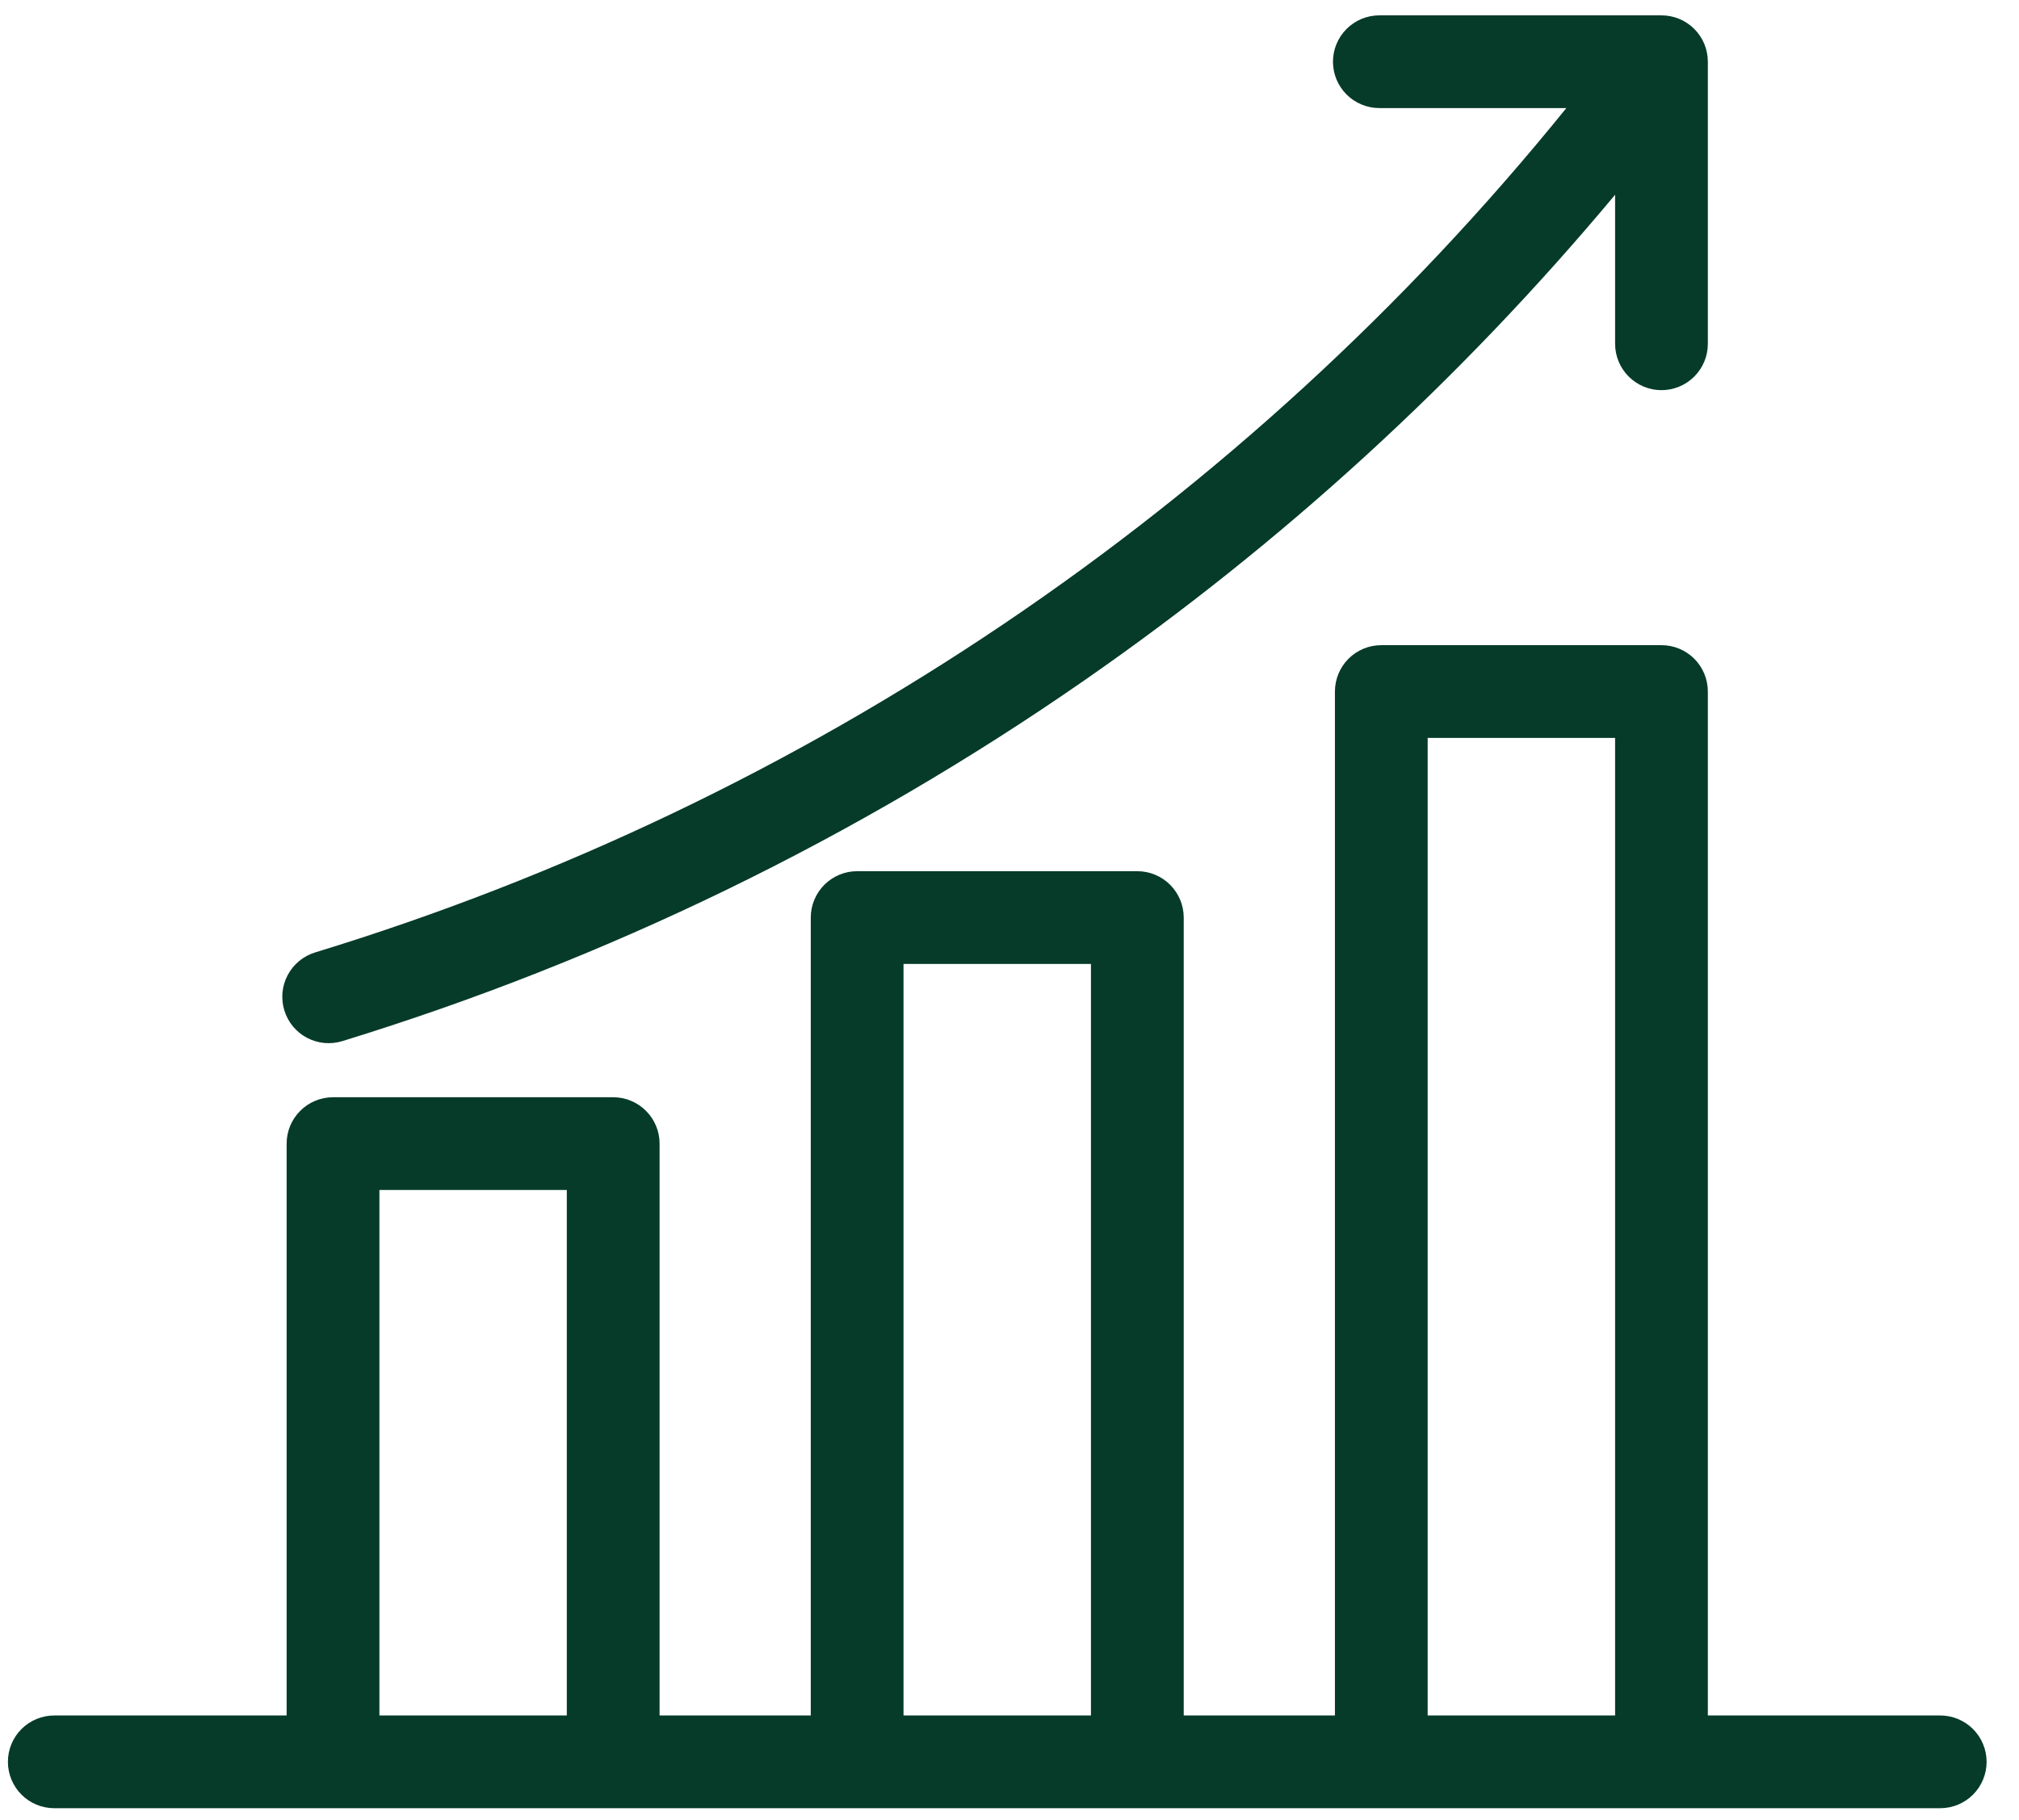 <svg width="61" height="55" viewBox="0 0 61 55" fill="none" xmlns="http://www.w3.org/2000/svg">
<path d="M1.64 54.641H58.62C58.991 54.641 59.348 54.494 59.611 54.231C59.873 53.968 60.021 53.612 60.021 53.24C60.021 52.868 59.873 52.512 59.611 52.249C59.348 51.987 58.991 51.839 58.62 51.839H51.599V20.897C51.599 20.526 51.452 20.169 51.189 19.906C50.926 19.643 50.57 19.496 50.198 19.496H41.733C41.361 19.496 41.005 19.643 40.742 19.906C40.48 20.169 40.332 20.526 40.332 20.897V51.839H35.764V27.728C35.764 27.356 35.616 27 35.353 26.737C35.09 26.474 34.734 26.326 34.362 26.326H25.897C25.526 26.326 25.169 26.474 24.906 26.737C24.644 27 24.496 27.356 24.496 27.728V51.839H19.928V34.558C19.928 34.187 19.78 33.83 19.517 33.568C19.255 33.305 18.898 33.157 18.527 33.157H10.061C9.69 33.157 9.333 33.305 9.071 33.568C8.808 33.83 8.66 34.187 8.66 34.558V51.839H1.64C1.268 51.839 0.912 51.987 0.649 52.249C0.386 52.512 0.239 52.868 0.239 53.24C0.239 53.612 0.386 53.968 0.649 54.231C0.912 54.494 1.268 54.641 1.64 54.641ZM43.134 22.298H48.797V51.839H43.134V22.298ZM27.298 29.129H32.961V51.839H27.298V29.129ZM11.463 35.959H17.125V51.839H11.463V35.959ZM8.591 30.533C8.537 30.358 8.518 30.173 8.535 29.989C8.552 29.806 8.606 29.628 8.692 29.466C8.778 29.303 8.895 29.159 9.037 29.042C9.179 28.924 9.342 28.836 9.518 28.782C24.383 24.238 37.549 15.352 47.324 3.266H41.675C41.303 3.266 40.947 3.118 40.684 2.856C40.421 2.593 40.273 2.236 40.273 1.865C40.273 1.493 40.421 1.137 40.684 0.874C40.947 0.611 41.303 0.464 41.675 0.464H50.198C50.57 0.464 50.926 0.611 51.189 0.874C51.452 1.137 51.599 1.493 51.599 1.865V10.389C51.599 10.76 51.452 11.117 51.189 11.379C50.926 11.642 50.57 11.79 50.198 11.79C49.827 11.79 49.47 11.642 49.208 11.379C48.945 11.117 48.797 10.76 48.797 10.389V5.885C44.134 11.475 38.74 16.411 32.759 20.561C25.893 25.328 18.332 29.005 10.342 31.461C10.166 31.515 9.981 31.534 9.798 31.517C9.615 31.5 9.437 31.446 9.274 31.36C9.111 31.274 8.967 31.157 8.85 31.015C8.733 30.873 8.645 30.709 8.591 30.533L8.591 30.533Z" fill="#053B28"/>
</svg>
